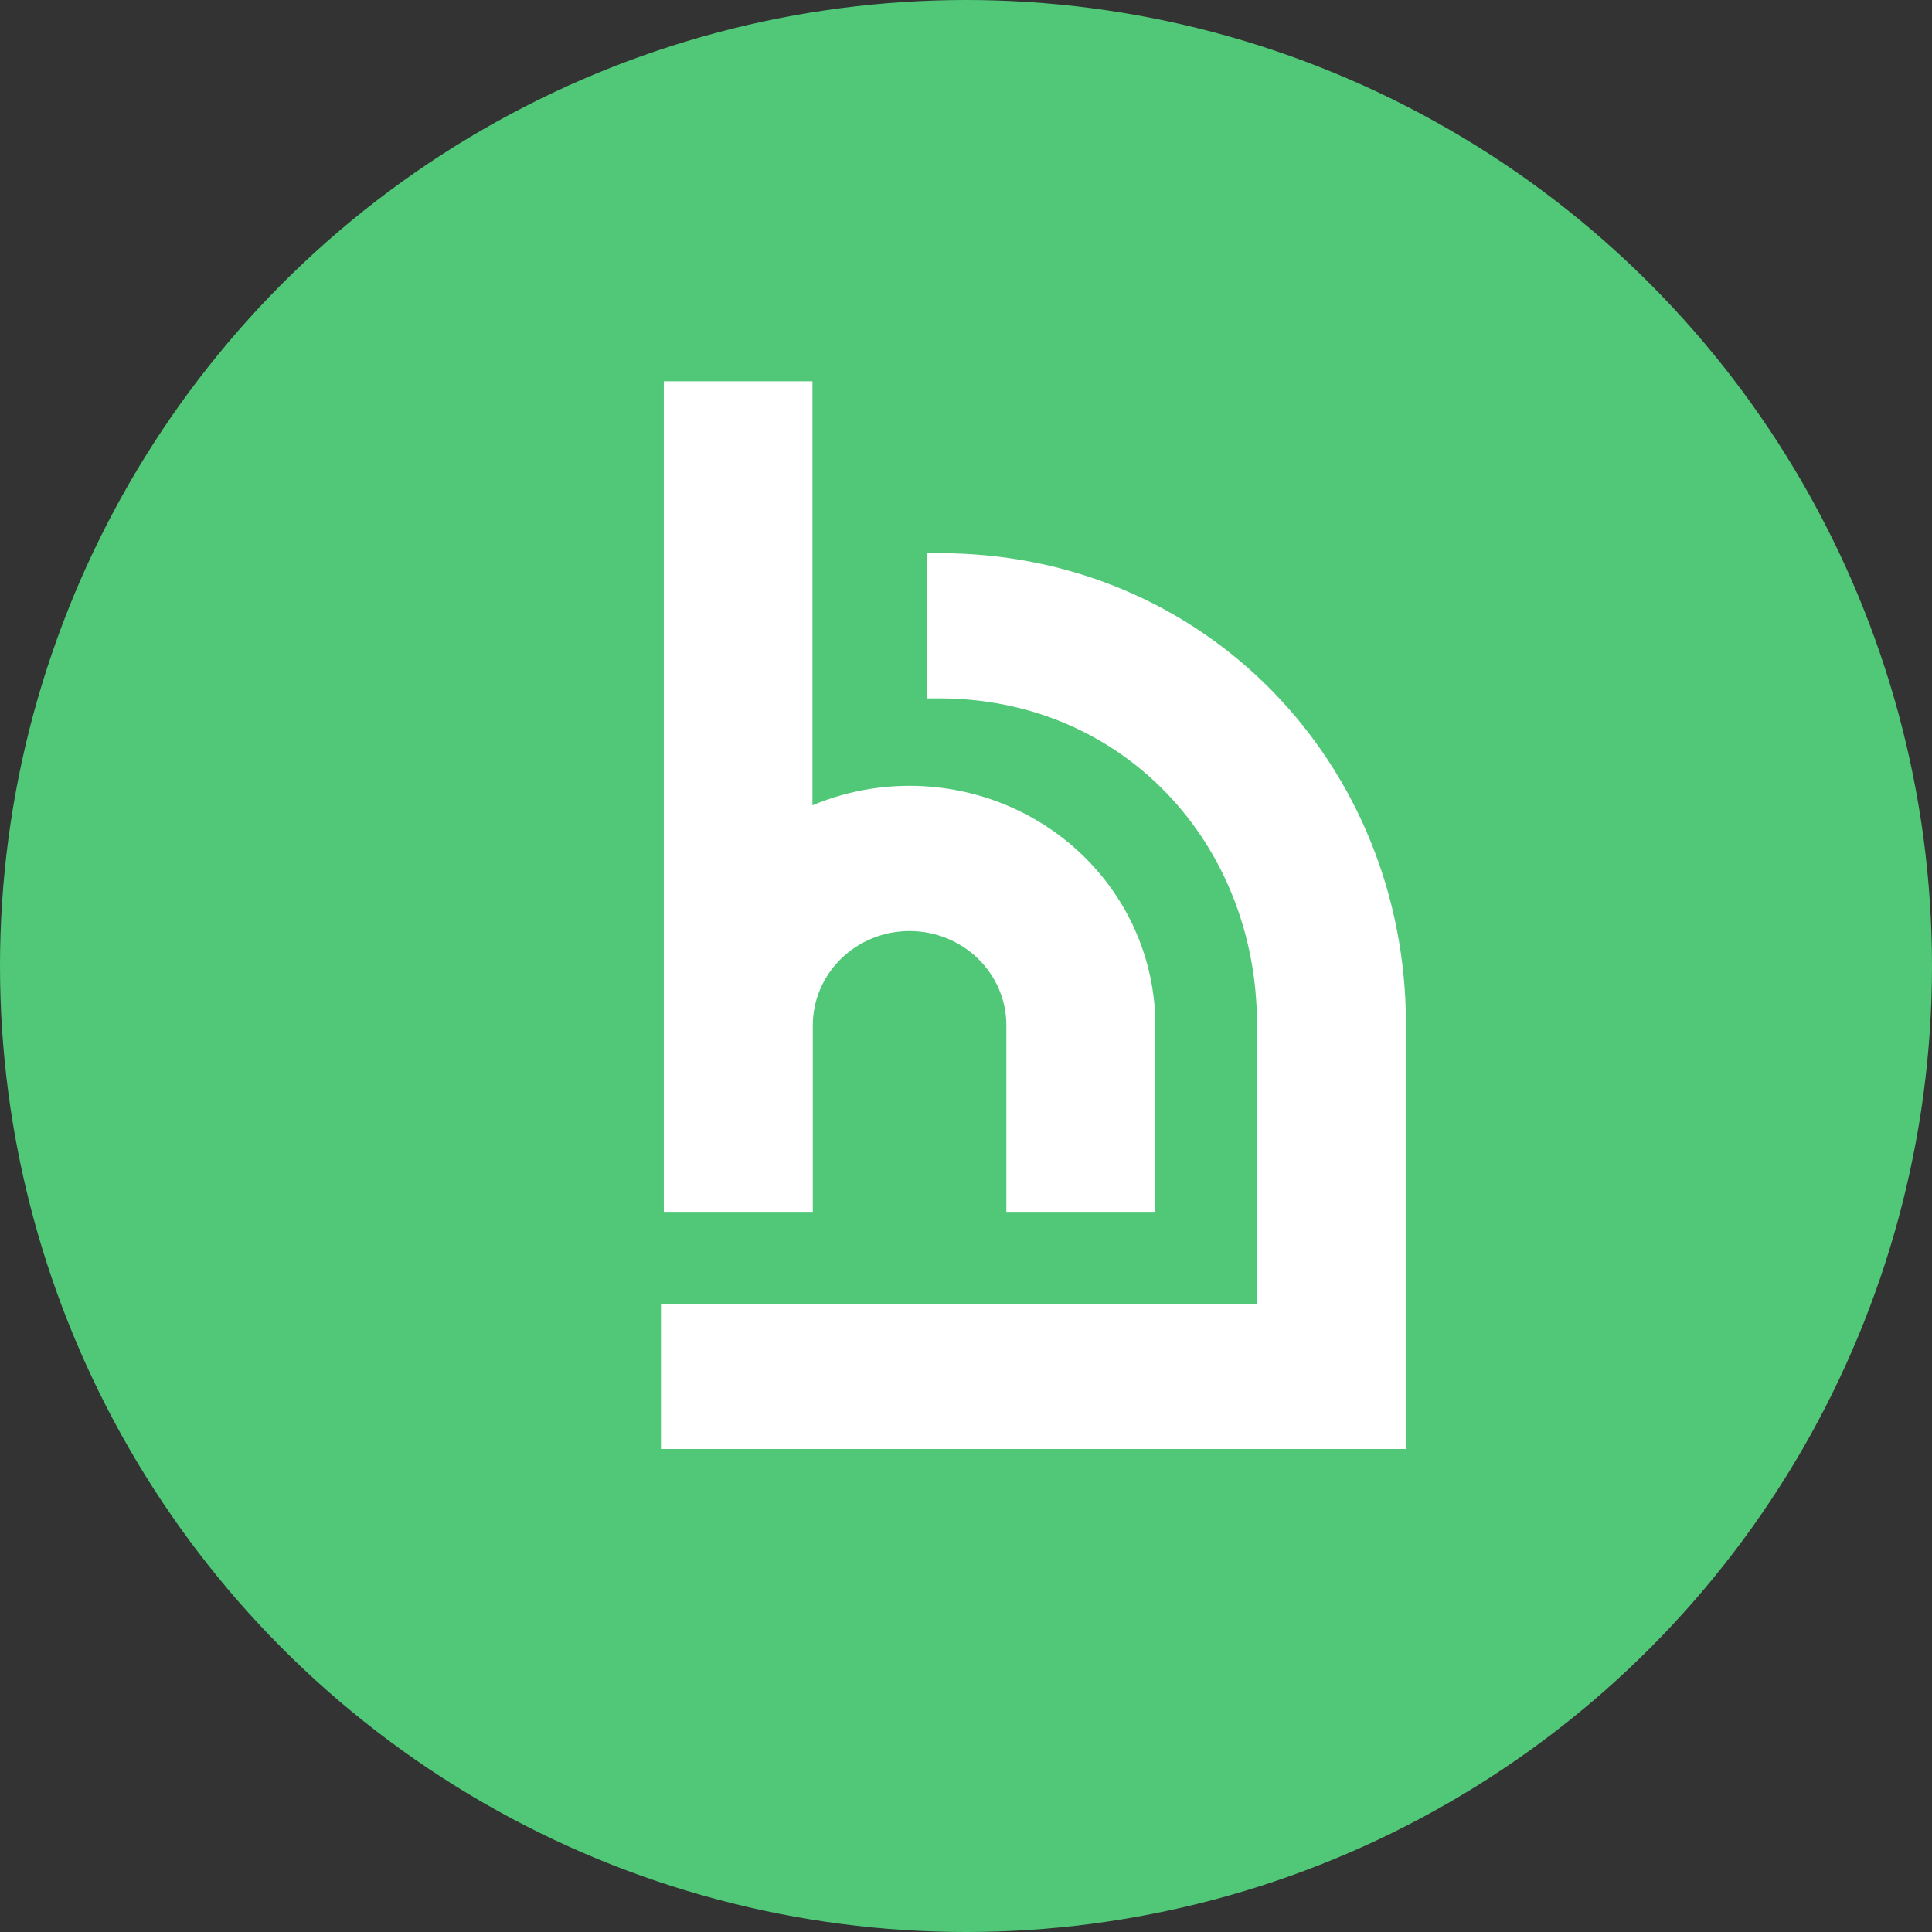 <?xml version="1.0" encoding="UTF-8"?> <svg xmlns="http://www.w3.org/2000/svg" width="76" height="76" viewBox="0 0 76 76" fill="none"><rect x="0" y="0" width="76" height="76" fill="#333333" stroke="none"/><circle cx="38" cy="38" r="38" fill="#50C878"></circle><path d="M36.949 21.76H36.45V27.473H36.949C44.21 27.473 49.447 33.224 49.447 40.297V51.291H26V57H55.307V40.297C55.307 30.078 47.438 21.76 36.949 21.76Z" fill="white"></path><path d="M31.973 47.672V40.335C31.973 39.351 32.374 38.407 33.088 37.712C33.802 37.016 34.77 36.625 35.78 36.625C36.79 36.625 37.759 37.016 38.473 37.712C39.187 38.407 39.588 39.351 39.588 40.335V47.672H45.448V40.335C45.449 38.775 45.051 37.239 44.292 35.865C43.533 34.492 42.436 33.323 41.098 32.465C39.761 31.607 38.226 31.085 36.631 30.948C35.036 30.811 33.431 31.062 31.96 31.678V15H26.113V47.672H31.973Z" fill="white"></path></svg> 